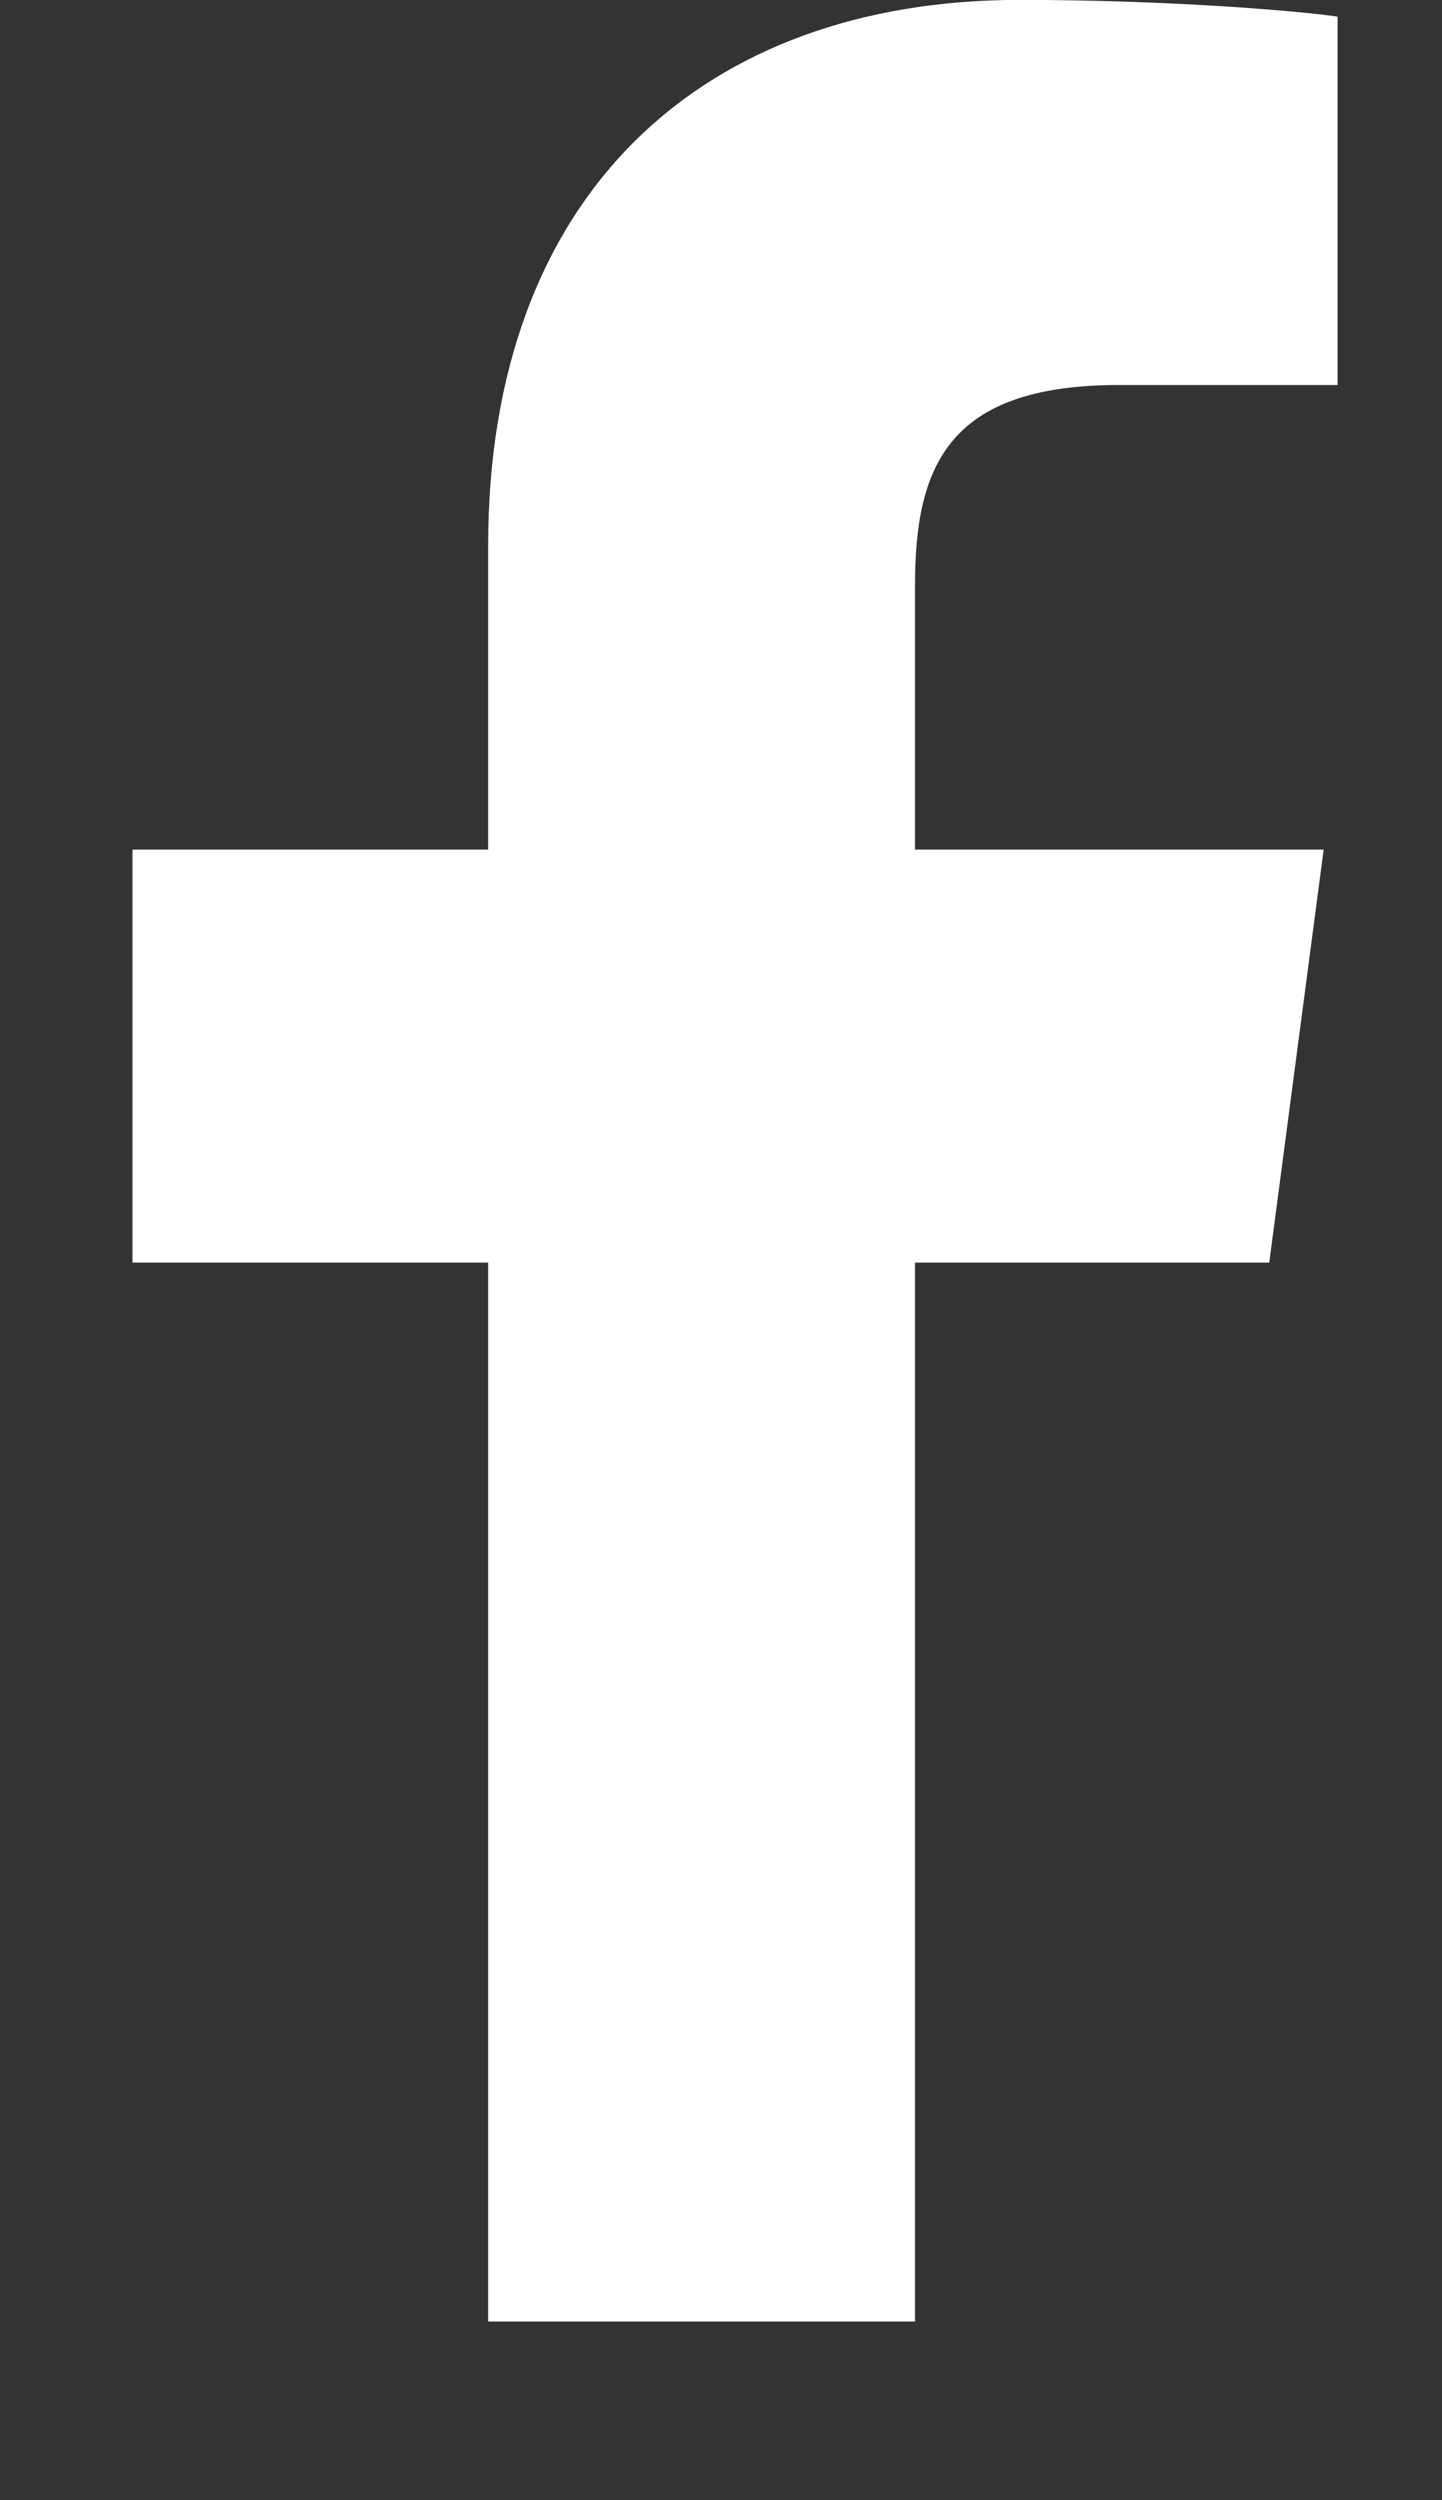 <!-- Generated by IcoMoon.io -->
<svg version="1.1" xmlns="http://www.w3.org/2000/svg" width="15" height="26" viewBox="0 0 15 26">
<rect x="0" y="0" width="15" height="26" fill="#333333" stroke="none"/>
<title>facebook</title>
<path fill="#fff" d="M13.914 0.174v3.83h-2.278c-1.785 0-2.118 0.856-2.118 2.089v2.742h4.251l-0.566 4.295h-3.685v11.012h-4.44v-11.012h-3.7v-4.295h3.7v-3.163c0-3.671 2.249-5.673 5.528-5.673 1.567 0 2.916 0.116 3.308 0.174z"></path>
</svg>
